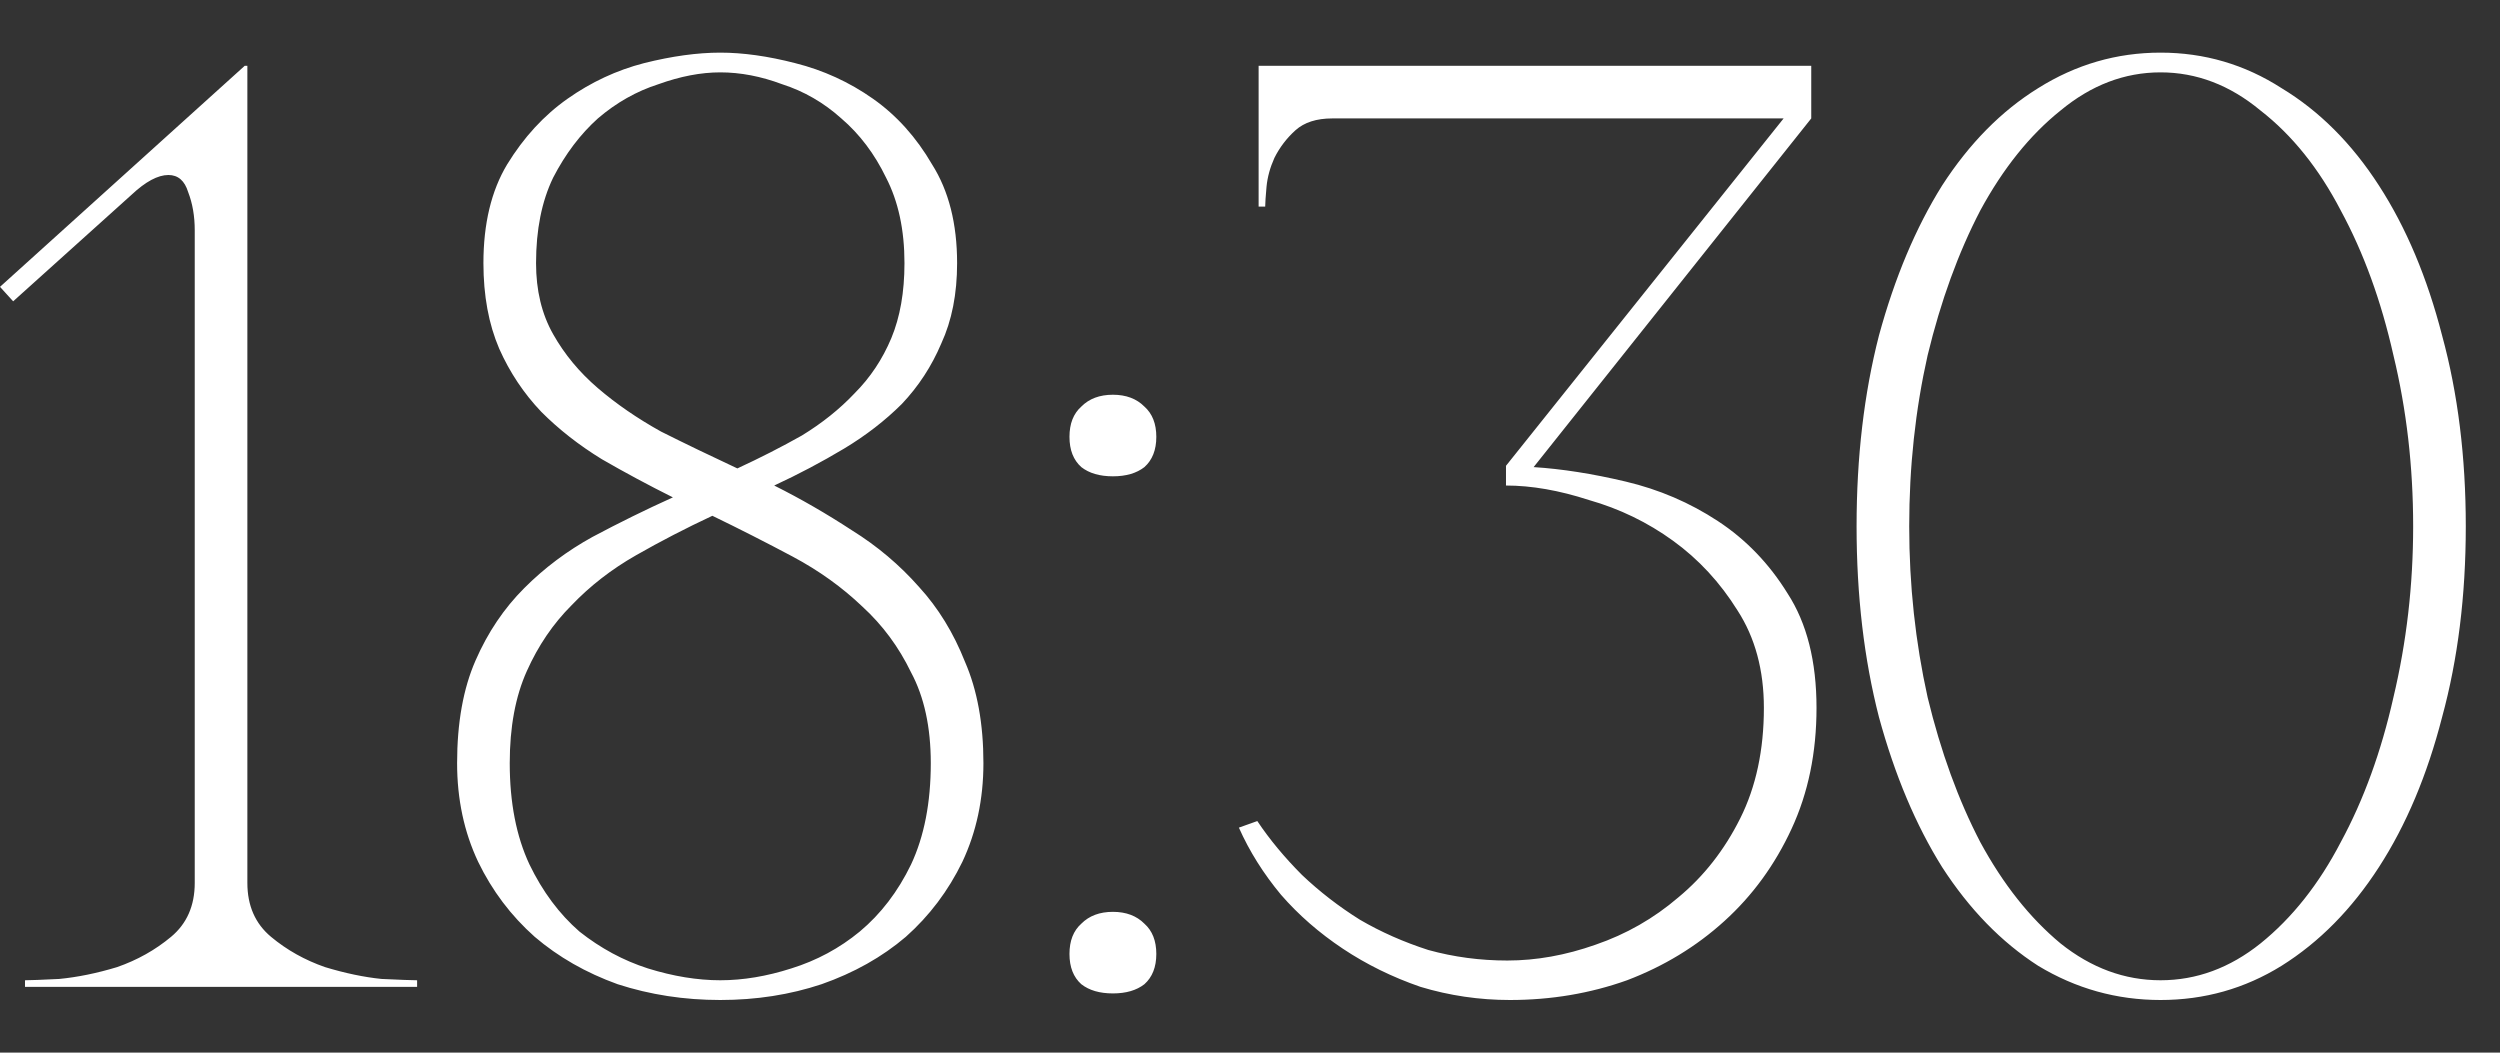 <?xml version="1.0" encoding="UTF-8"?> <svg xmlns="http://www.w3.org/2000/svg" width="38" height="16" viewBox="0 0 38 16" fill="none"><rect x="0" y="0" width="38" height="16" fill="#333333" stroke="none"/><path d="M3.76 1V13.42C3.76 13.767 3.88 14.04 4.12 14.24C4.36 14.44 4.633 14.593 4.94 14.7C5.247 14.793 5.533 14.853 5.8 14.88C6.08 14.893 6.26 14.9 6.34 14.9V15H0.38V14.9C0.46 14.9 0.633 14.893 0.9 14.88C1.18 14.853 1.473 14.793 1.78 14.7C2.087 14.593 2.36 14.44 2.6 14.24C2.84 14.04 2.96 13.767 2.96 13.42V3.5C2.96 3.287 2.927 3.093 2.86 2.92C2.807 2.747 2.707 2.66 2.56 2.66C2.4 2.66 2.213 2.76 2 2.96L0.2 4.58L0 4.36L3.72 1H3.76ZM10.948 0.8C11.294 0.8 11.674 0.853 12.088 0.96C12.514 1.067 12.908 1.247 13.268 1.5C13.628 1.753 13.928 2.087 14.168 2.5C14.421 2.9 14.548 3.4 14.548 4C14.548 4.467 14.468 4.873 14.308 5.22C14.161 5.567 13.961 5.873 13.708 6.14C13.454 6.393 13.161 6.62 12.828 6.82C12.494 7.02 12.141 7.207 11.768 7.38C12.168 7.58 12.561 7.807 12.948 8.06C13.334 8.3 13.674 8.587 13.968 8.92C14.261 9.24 14.494 9.62 14.668 10.06C14.854 10.487 14.948 11 14.948 11.6C14.948 12.147 14.841 12.647 14.628 13.1C14.414 13.54 14.128 13.92 13.768 14.24C13.408 14.547 12.981 14.787 12.488 14.96C12.008 15.12 11.494 15.2 10.948 15.2C10.401 15.2 9.881 15.12 9.388 14.96C8.908 14.787 8.488 14.547 8.128 14.24C7.768 13.92 7.481 13.54 7.268 13.1C7.054 12.647 6.948 12.147 6.948 11.6C6.948 10.987 7.041 10.467 7.228 10.04C7.414 9.613 7.661 9.247 7.968 8.94C8.274 8.633 8.621 8.373 9.008 8.16C9.408 7.947 9.814 7.747 10.228 7.56C9.854 7.373 9.494 7.18 9.148 6.98C8.801 6.767 8.494 6.527 8.228 6.26C7.961 5.98 7.748 5.66 7.588 5.3C7.428 4.927 7.348 4.493 7.348 4C7.348 3.4 7.468 2.9 7.708 2.5C7.961 2.087 8.268 1.753 8.628 1.5C8.988 1.247 9.374 1.067 9.788 0.96C10.214 0.853 10.601 0.8 10.948 0.8ZM10.948 1.1C10.654 1.1 10.341 1.16 10.008 1.28C9.674 1.387 9.368 1.56 9.088 1.8C8.821 2.04 8.594 2.34 8.408 2.7C8.234 3.06 8.148 3.493 8.148 4C8.148 4.413 8.234 4.773 8.408 5.08C8.581 5.387 8.808 5.66 9.088 5.9C9.368 6.14 9.688 6.36 10.048 6.56C10.421 6.747 10.808 6.933 11.208 7.12C11.554 6.96 11.881 6.793 12.188 6.62C12.494 6.433 12.761 6.22 12.988 5.98C13.228 5.74 13.414 5.46 13.548 5.14C13.681 4.82 13.748 4.44 13.748 4C13.748 3.493 13.654 3.06 13.468 2.7C13.294 2.34 13.068 2.04 12.788 1.8C12.521 1.56 12.221 1.387 11.888 1.28C11.568 1.16 11.254 1.1 10.948 1.1ZM10.828 7.84C10.428 8.027 10.041 8.227 9.668 8.44C9.294 8.653 8.968 8.907 8.688 9.2C8.408 9.48 8.181 9.813 8.008 10.2C7.834 10.587 7.748 11.053 7.748 11.6C7.748 12.2 7.848 12.713 8.048 13.14C8.248 13.553 8.501 13.893 8.808 14.16C9.128 14.413 9.474 14.6 9.848 14.72C10.234 14.84 10.601 14.9 10.948 14.9C11.294 14.9 11.654 14.84 12.028 14.72C12.414 14.6 12.761 14.413 13.068 14.16C13.388 13.893 13.648 13.553 13.848 13.14C14.048 12.713 14.148 12.2 14.148 11.6C14.148 11.053 14.048 10.593 13.848 10.22C13.661 9.833 13.414 9.5 13.108 9.22C12.801 8.927 12.448 8.673 12.048 8.46C11.648 8.247 11.241 8.04 10.828 7.84ZM16.256 6.64C16.256 6.44 16.316 6.287 16.436 6.18C16.555 6.06 16.715 6 16.916 6C17.116 6 17.276 6.06 17.395 6.18C17.515 6.287 17.576 6.44 17.576 6.64C17.576 6.84 17.515 6.993 17.395 7.1C17.276 7.193 17.116 7.24 16.916 7.24C16.715 7.24 16.555 7.193 16.436 7.1C16.316 6.993 16.256 6.84 16.256 6.64ZM16.256 14.5C16.256 14.3 16.316 14.147 16.436 14.04C16.555 13.92 16.715 13.86 16.916 13.86C17.116 13.86 17.276 13.92 17.395 14.04C17.515 14.147 17.576 14.3 17.576 14.5C17.576 14.7 17.515 14.853 17.395 14.96C17.276 15.053 17.116 15.1 16.916 15.1C16.715 15.1 16.555 15.053 16.436 14.96C16.316 14.853 16.256 14.7 16.256 14.5ZM22.911 14.6C23.351 14.6 23.798 14.52 24.251 14.36C24.718 14.2 25.138 13.96 25.511 13.64C25.898 13.32 26.211 12.92 26.451 12.44C26.691 11.96 26.811 11.4 26.811 10.76C26.811 10.187 26.678 9.693 26.411 9.28C26.145 8.853 25.818 8.5 25.431 8.22C25.045 7.94 24.618 7.733 24.151 7.6C23.698 7.453 23.278 7.38 22.891 7.38V7.08L27.111 1.8H20.251C20.011 1.8 19.825 1.86 19.691 1.98C19.558 2.1 19.451 2.24 19.371 2.4C19.305 2.547 19.265 2.693 19.251 2.84C19.238 2.987 19.231 3.087 19.231 3.14H19.131V1H27.531V1.8L23.311 7.1C23.738 7.127 24.205 7.2 24.711 7.32C25.218 7.44 25.685 7.64 26.111 7.92C26.538 8.2 26.891 8.567 27.171 9.02C27.465 9.473 27.611 10.053 27.611 10.76C27.611 11.44 27.485 12.053 27.231 12.6C26.978 13.147 26.638 13.613 26.211 14C25.785 14.387 25.291 14.687 24.731 14.9C24.171 15.1 23.578 15.2 22.951 15.2C22.485 15.2 22.031 15.133 21.591 15C21.165 14.853 20.771 14.66 20.411 14.42C20.051 14.18 19.738 13.907 19.471 13.6C19.205 13.28 18.991 12.94 18.831 12.58L19.111 12.48C19.298 12.76 19.525 13.033 19.791 13.3C20.058 13.553 20.351 13.78 20.671 13.98C20.991 14.167 21.338 14.32 21.711 14.44C22.098 14.547 22.498 14.6 22.911 14.6ZM32.84 0.8C33.507 0.8 34.12 0.98 34.68 1.34C35.254 1.687 35.747 2.18 36.16 2.82C36.574 3.46 36.894 4.22 37.12 5.1C37.36 5.98 37.48 6.947 37.48 8C37.48 9.053 37.36 10.02 37.12 10.9C36.894 11.78 36.574 12.54 36.16 13.18C35.747 13.82 35.254 14.32 34.68 14.68C34.12 15.027 33.507 15.2 32.84 15.2C32.174 15.2 31.554 15.027 30.98 14.68C30.42 14.32 29.934 13.82 29.52 13.18C29.12 12.54 28.8 11.78 28.56 10.9C28.334 10.02 28.22 9.053 28.22 8C28.22 6.947 28.334 5.98 28.56 5.1C28.8 4.22 29.12 3.46 29.52 2.82C29.934 2.18 30.42 1.687 30.98 1.34C31.554 0.98 32.174 0.8 32.84 0.8ZM32.84 14.9C33.387 14.9 33.894 14.713 34.36 14.34C34.84 13.953 35.247 13.44 35.58 12.8C35.927 12.16 36.194 11.427 36.38 10.6C36.58 9.76 36.68 8.893 36.68 8C36.68 7.093 36.58 6.227 36.38 5.4C36.194 4.573 35.927 3.84 35.58 3.2C35.247 2.56 34.84 2.053 34.36 1.68C33.894 1.293 33.387 1.1 32.84 1.1C32.294 1.1 31.787 1.293 31.32 1.68C30.854 2.053 30.447 2.56 30.1 3.2C29.767 3.84 29.5 4.573 29.3 5.4C29.114 6.227 29.02 7.093 29.02 8C29.02 8.893 29.114 9.76 29.3 10.6C29.5 11.427 29.767 12.16 30.1 12.8C30.447 13.44 30.854 13.953 31.32 14.34C31.787 14.713 32.294 14.9 32.84 14.9Z" fill="white"></path></svg> 